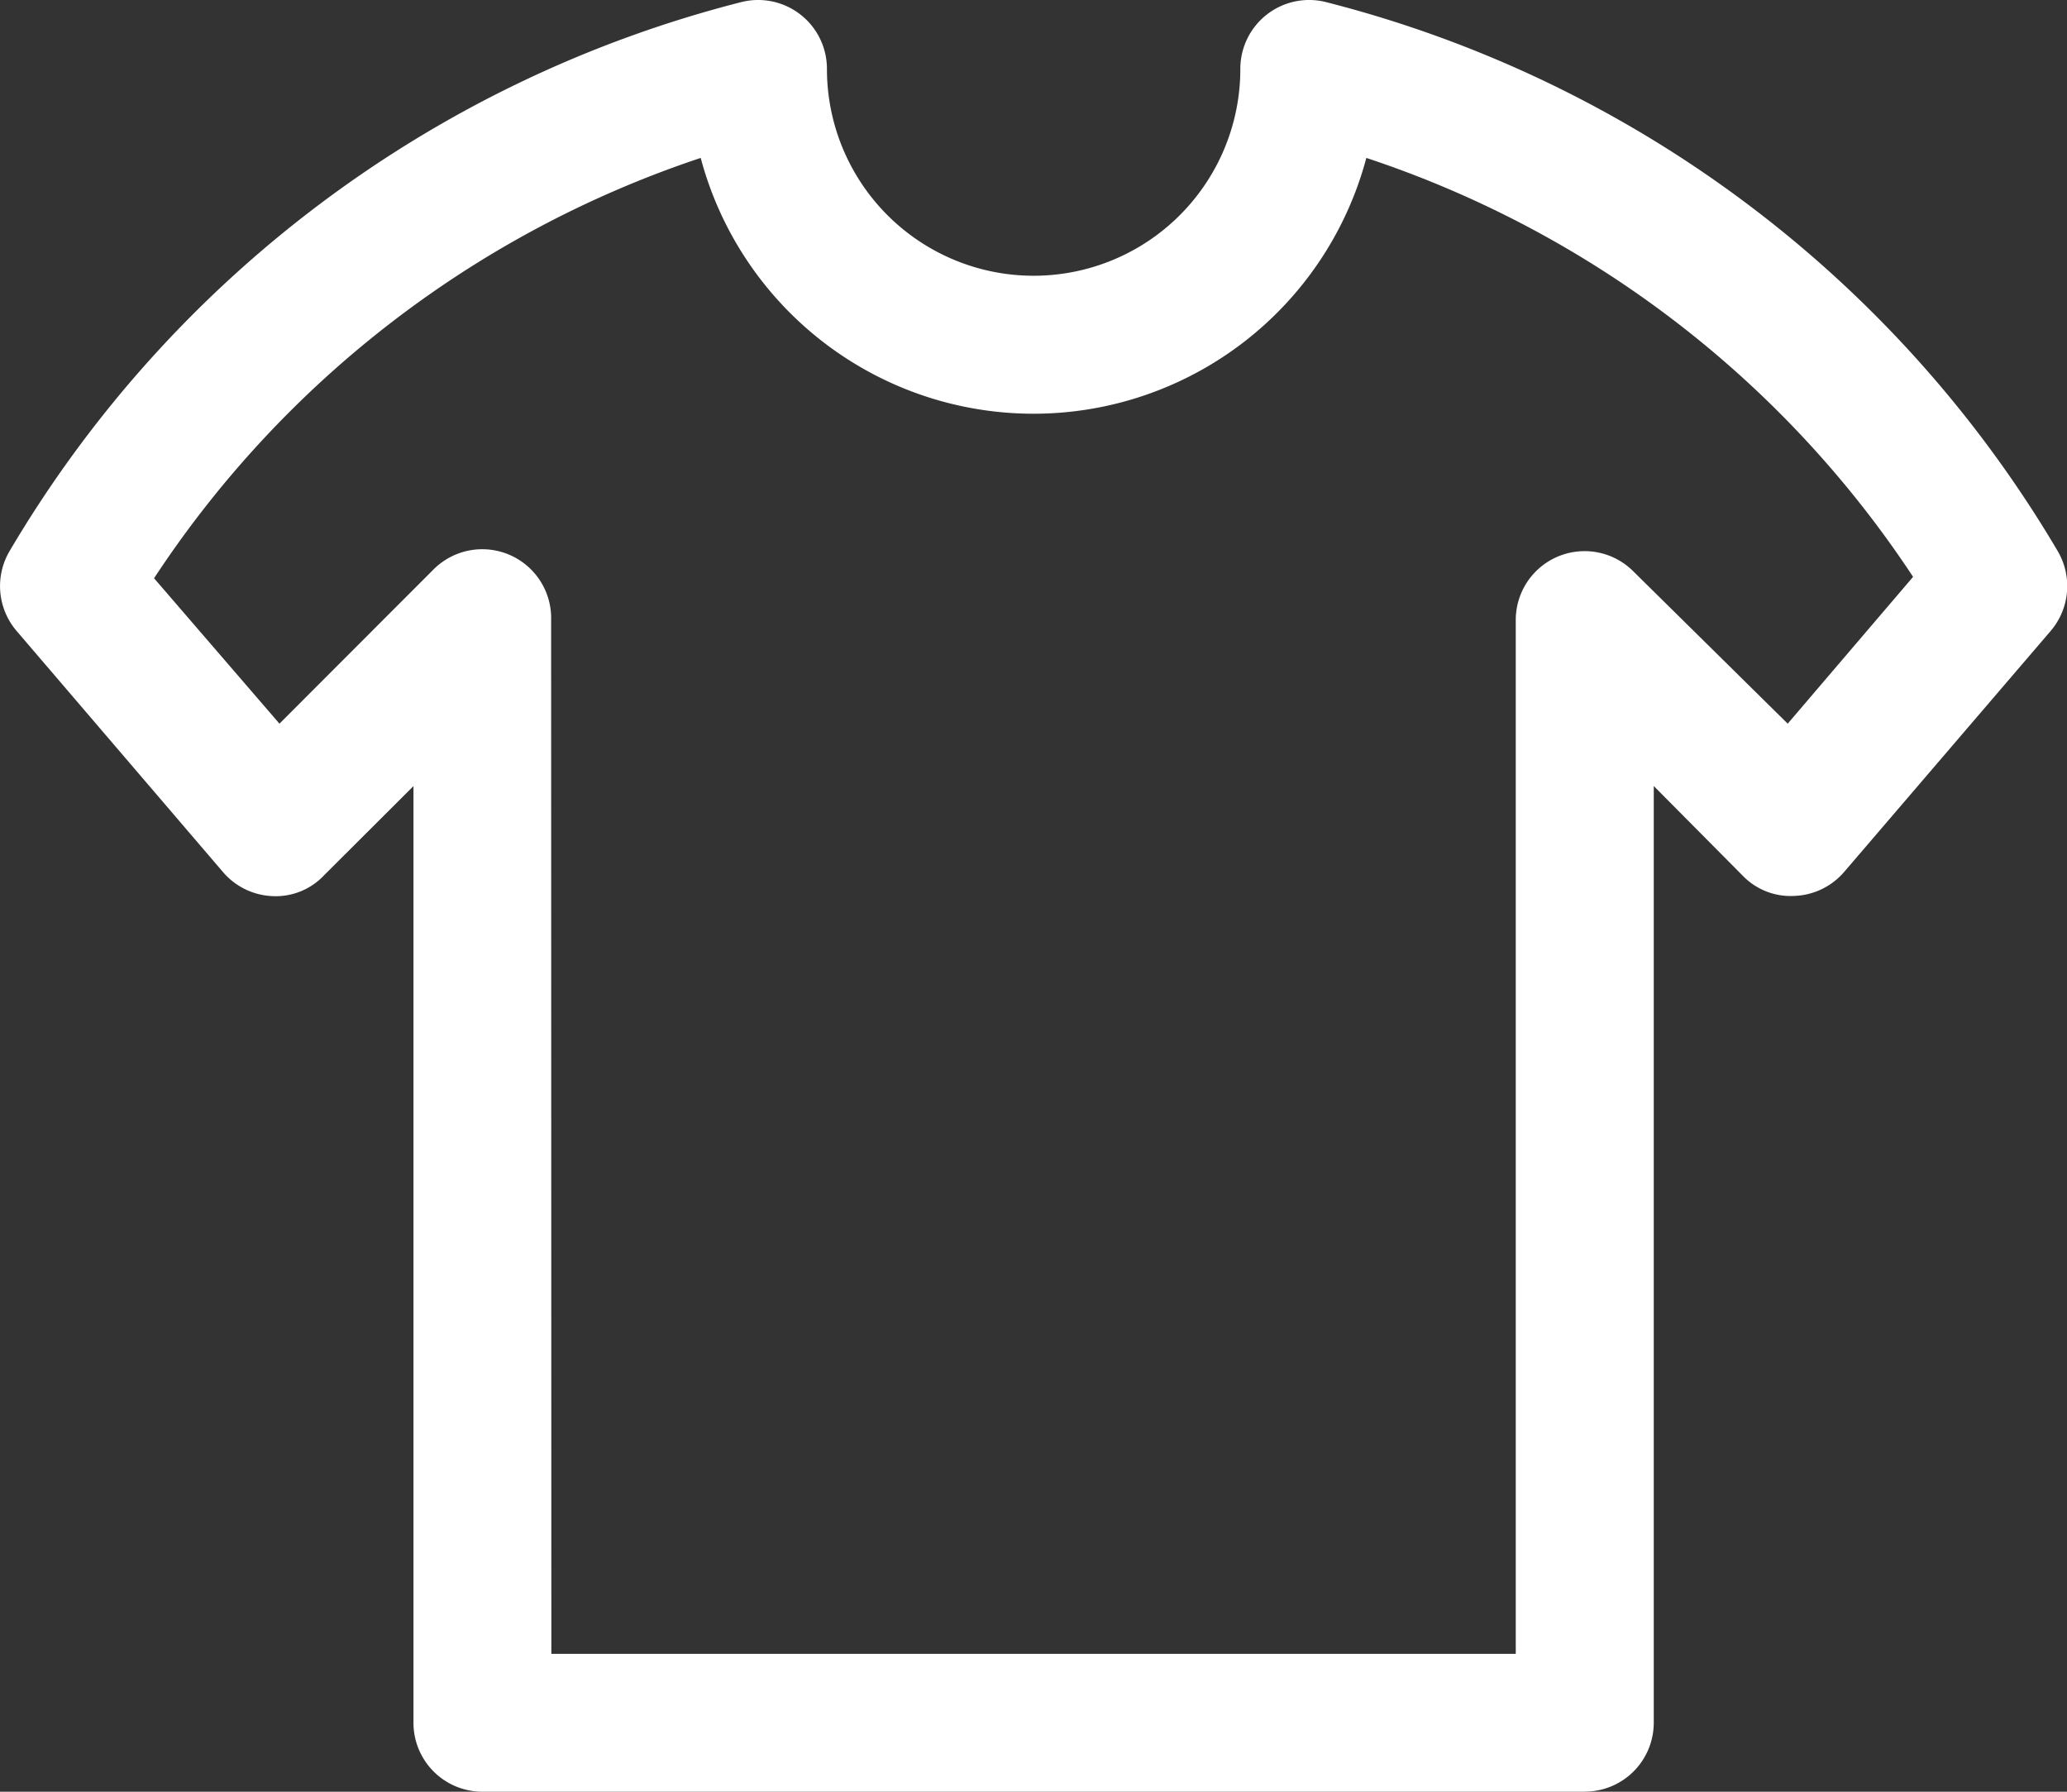 <svg viewBox="0 0 53.411 46.289" height="46.289" width="53.411" xmlns="http://www.w3.org/2000/svg">
  <rect x="0" y="0" width="53.411" height="46.289" fill="#333333" stroke="none"/>
  <path fill="#fff" transform="translate(0.006 -8.548)" d="M40.941,54.837H12.458a1.78,1.78,0,0,1-1.78-1.78v-24.2l-2.306,2.3a1.714,1.714,0,0,1-1.327.543,1.778,1.778,0,0,1-1.281-.613L.424,24.85a1.783,1.783,0,0,1-.187-2.057,30.76,30.76,0,0,1,18.9-14.188,1.778,1.778,0,0,1,2.225,1.726,5.341,5.341,0,1,0,10.682,0,1.778,1.778,0,0,1,2.225-1.726,30.759,30.759,0,0,1,18.9,14.188,1.783,1.783,0,0,1-.187,2.057l-5.341,6.231a1.779,1.779,0,0,1-1.281.613,1.718,1.718,0,0,1-1.327-.515l-2.306-2.324v24.2a1.781,1.781,0,0,1-1.78,1.78Zm-26.7-3.561H39.161v-26.7A1.779,1.779,0,0,1,42.2,23.31l3.988,3.934,3.24-3.793A27.124,27.124,0,0,0,35.3,12.628a8.9,8.9,0,0,1-17.2,0A27.164,27.164,0,0,0,3.975,23.487l3.24,3.757L11.2,23.256a1.78,1.78,0,0,1,3.035,1.317Z" id="noun-tee-shirt-1554474"></path>
</svg>
